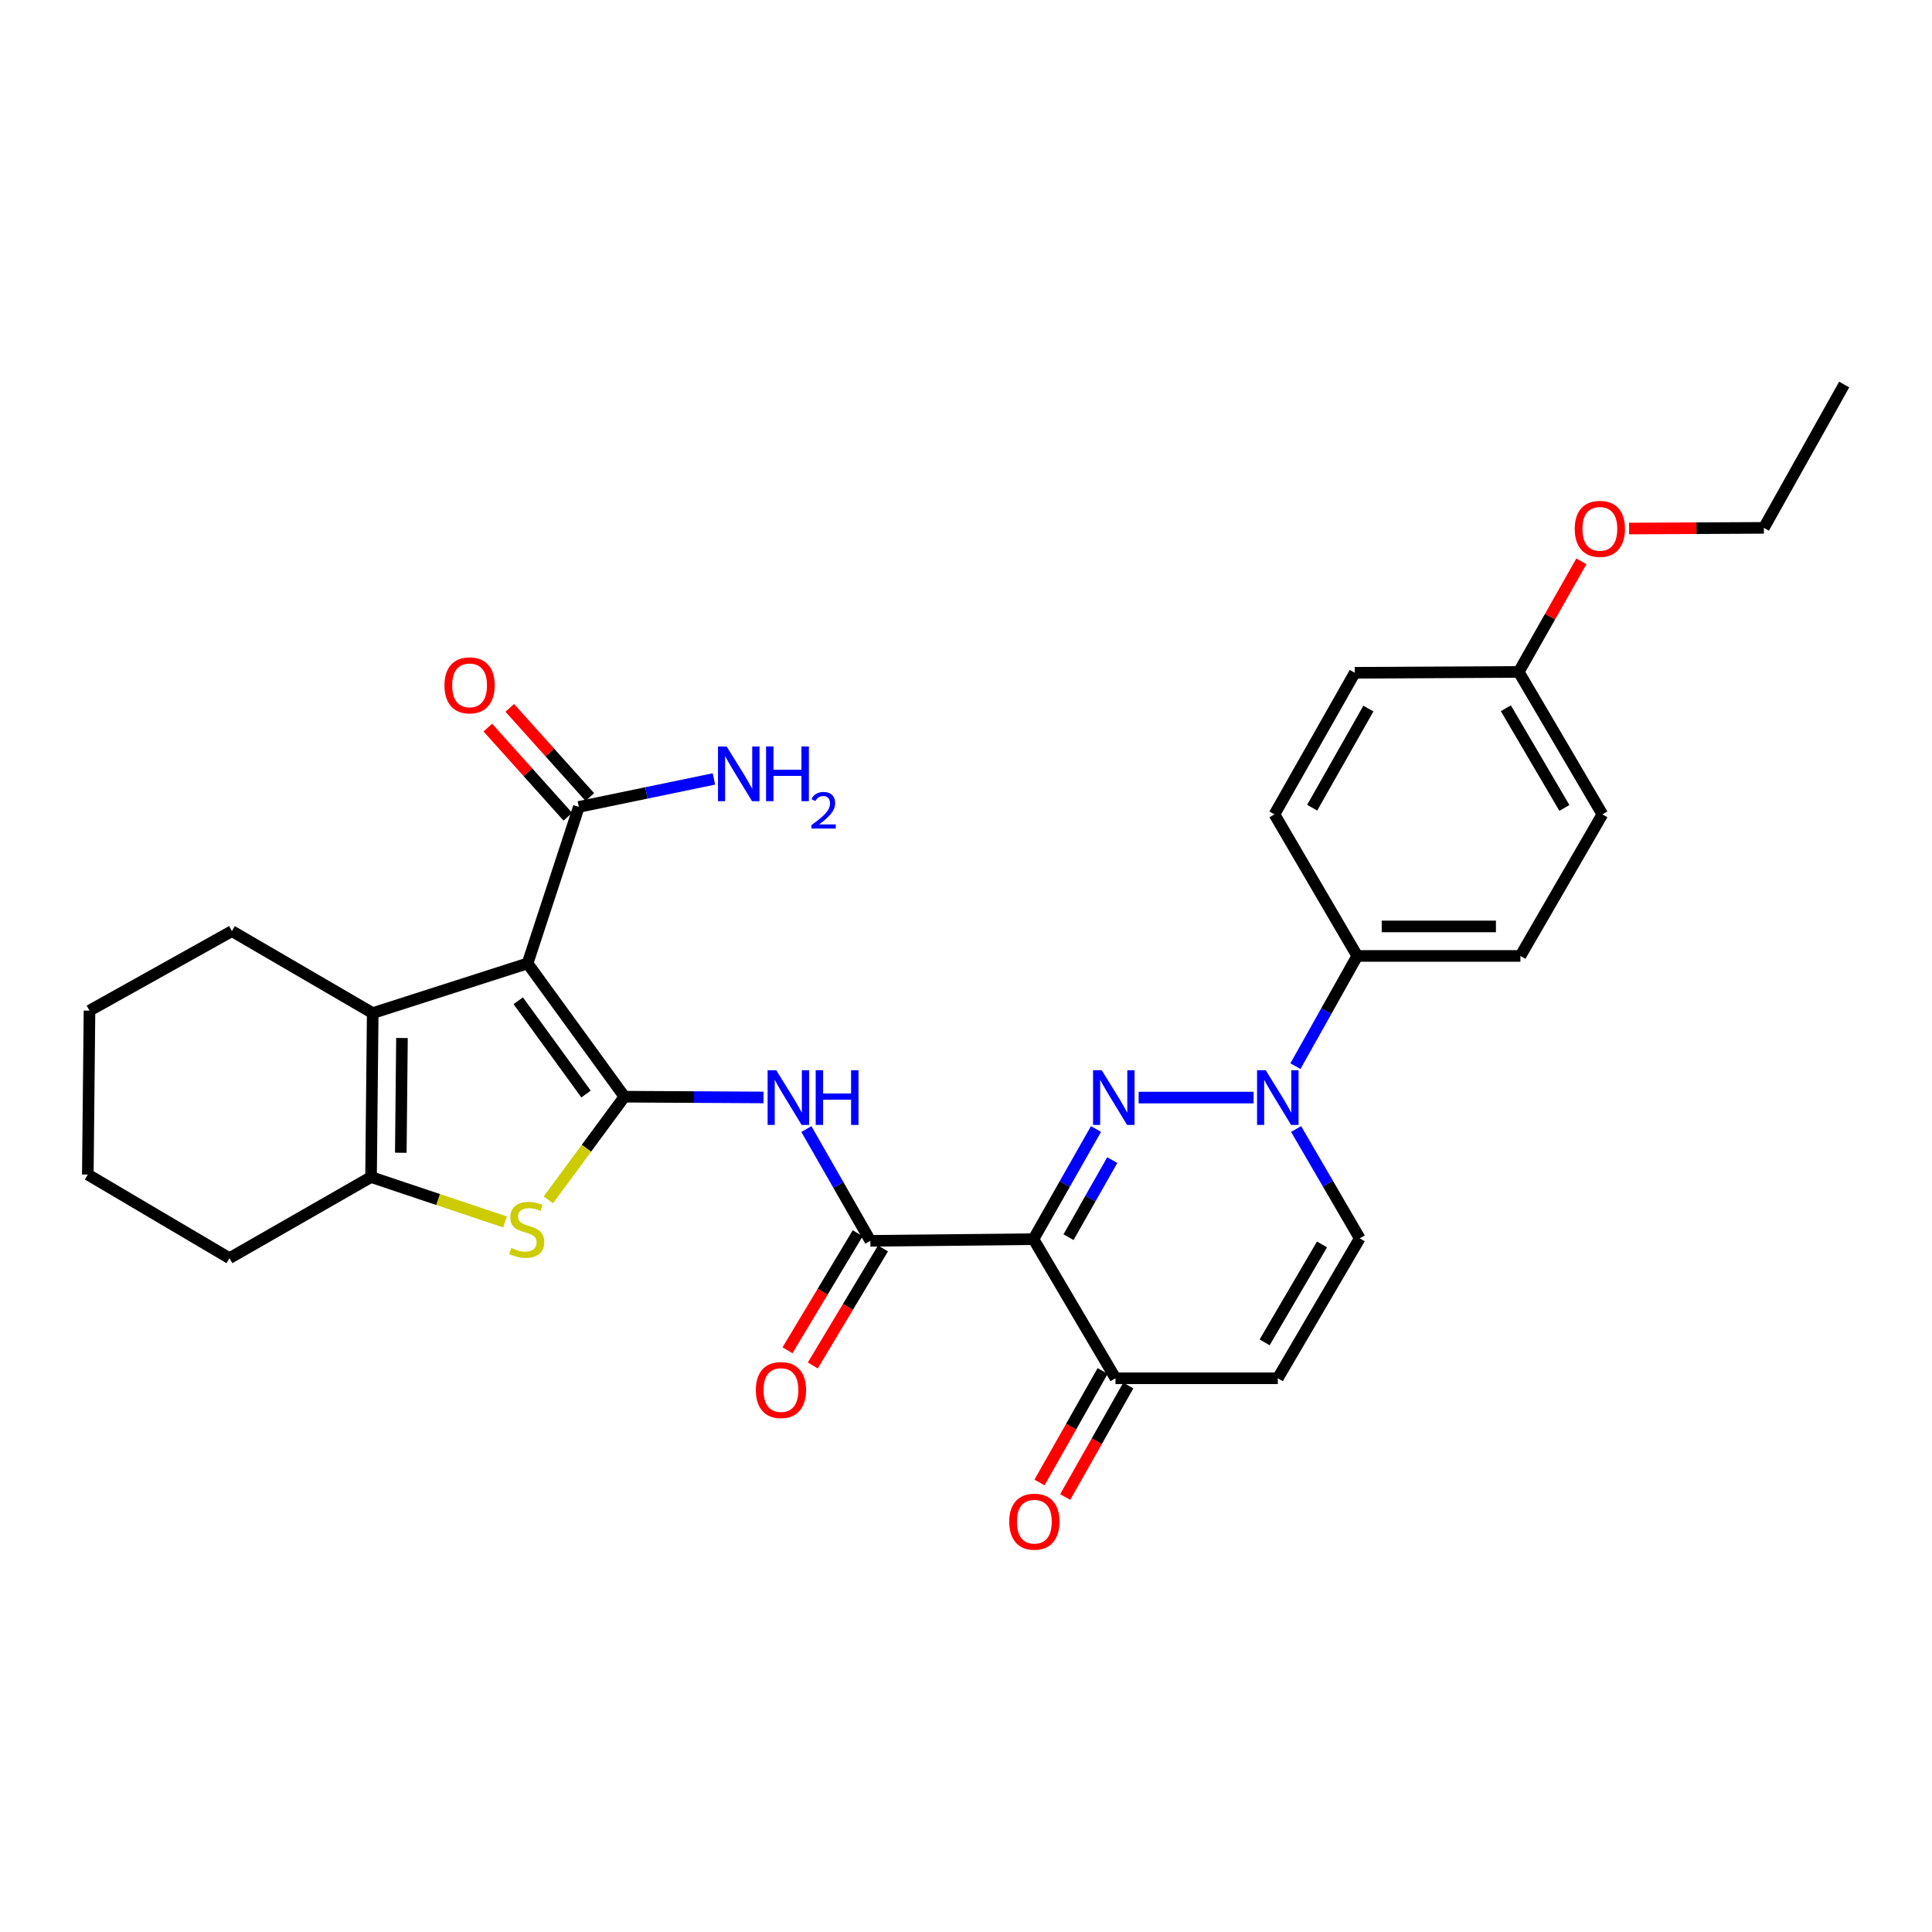 <?xml version='1.0' encoding='iso-8859-1'?>
<svg version='1.1' baseProfile='full'
              xmlns='http://www.w3.org/2000/svg'
                      xmlns:rdkit='http://www.rdkit.org/xml'
                      xmlns:xlink='http://www.w3.org/1999/xlink'
                  xml:space='preserve'
width='1000px' height='1000px' viewBox='0 0 1000 1000'>
<!-- END OF HEADER -->
<rect style='opacity:1.0;fill:#FFFFFF;stroke:none' width='1000' height='1000' x='0' y='0'> </rect>
<path class='bond-0' d='M 323.21,567.649 L 273.067,498.662' style='fill:none;fill-rule:evenodd;stroke:#000000;stroke-width:6px;stroke-linecap:butt;stroke-linejoin:miter;stroke-opacity:1' />
<path class='bond-0' d='M 303.335,566.28 L 268.235,517.989' style='fill:none;fill-rule:evenodd;stroke:#000000;stroke-width:6px;stroke-linecap:butt;stroke-linejoin:miter;stroke-opacity:1' />
<path class='bond-3' d='M 323.21,567.649 L 303.523,594.346' style='fill:none;fill-rule:evenodd;stroke:#000000;stroke-width:6px;stroke-linecap:butt;stroke-linejoin:miter;stroke-opacity:1' />
<path class='bond-3' d='M 303.523,594.346 L 283.836,621.042' style='fill:none;fill-rule:evenodd;stroke:#CCCC00;stroke-width:6px;stroke-linecap:butt;stroke-linejoin:miter;stroke-opacity:1' />
<path class='bond-7' d='M 323.21,567.649 L 359.201,567.843' style='fill:none;fill-rule:evenodd;stroke:#000000;stroke-width:6px;stroke-linecap:butt;stroke-linejoin:miter;stroke-opacity:1' />
<path class='bond-7' d='M 359.201,567.843 L 395.193,568.037' style='fill:none;fill-rule:evenodd;stroke:#0000FF;stroke-width:6px;stroke-linecap:butt;stroke-linejoin:miter;stroke-opacity:1' />
<path class='bond-5' d='M 273.067,498.662 L 192.914,524.386' style='fill:none;fill-rule:evenodd;stroke:#000000;stroke-width:6px;stroke-linecap:butt;stroke-linejoin:miter;stroke-opacity:1' />
<path class='bond-9' d='M 273.067,498.662 L 299.614,417.652' style='fill:none;fill-rule:evenodd;stroke:#000000;stroke-width:6px;stroke-linecap:butt;stroke-linejoin:miter;stroke-opacity:1' />
<path class='bond-1' d='M 567.276,584.373 L 551.103,612.88' style='fill:none;fill-rule:evenodd;stroke:#0000FF;stroke-width:6px;stroke-linecap:butt;stroke-linejoin:miter;stroke-opacity:1' />
<path class='bond-1' d='M 551.103,612.88 L 534.93,641.387' style='fill:none;fill-rule:evenodd;stroke:#000000;stroke-width:6px;stroke-linecap:butt;stroke-linejoin:miter;stroke-opacity:1' />
<path class='bond-1' d='M 575.707,600.461 L 564.386,620.416' style='fill:none;fill-rule:evenodd;stroke:#0000FF;stroke-width:6px;stroke-linecap:butt;stroke-linejoin:miter;stroke-opacity:1' />
<path class='bond-1' d='M 564.386,620.416 L 553.065,640.371' style='fill:none;fill-rule:evenodd;stroke:#000000;stroke-width:6px;stroke-linecap:butt;stroke-linejoin:miter;stroke-opacity:1' />
<path class='bond-4' d='M 589.366,568.107 L 648.85,568.107' style='fill:none;fill-rule:evenodd;stroke:#0000FF;stroke-width:6px;stroke-linecap:butt;stroke-linejoin:miter;stroke-opacity:1' />
<path class='bond-2' d='M 534.93,641.387 L 450.493,642.252' style='fill:none;fill-rule:evenodd;stroke:#000000;stroke-width:6px;stroke-linecap:butt;stroke-linejoin:miter;stroke-opacity:1' />
<path class='bond-10' d='M 534.93,641.387 L 577.37,713.386' style='fill:none;fill-rule:evenodd;stroke:#000000;stroke-width:6px;stroke-linecap:butt;stroke-linejoin:miter;stroke-opacity:1' />
<path class='bond-8' d='M 261.421,632.49 L 226.739,620.864' style='fill:none;fill-rule:evenodd;stroke:#CCCC00;stroke-width:6px;stroke-linecap:butt;stroke-linejoin:miter;stroke-opacity:1' />
<path class='bond-8' d='M 226.739,620.864 L 192.057,609.239' style='fill:none;fill-rule:evenodd;stroke:#000000;stroke-width:6px;stroke-linecap:butt;stroke-linejoin:miter;stroke-opacity:1' />
<path class='bond-13' d='M 670.513,551.845 L 686.514,523.319' style='fill:none;fill-rule:evenodd;stroke:#0000FF;stroke-width:6px;stroke-linecap:butt;stroke-linejoin:miter;stroke-opacity:1' />
<path class='bond-13' d='M 686.514,523.319 L 702.515,494.793' style='fill:none;fill-rule:evenodd;stroke:#000000;stroke-width:6px;stroke-linecap:butt;stroke-linejoin:miter;stroke-opacity:1' />
<path class='bond-32' d='M 670.861,584.374 L 687.333,612.668' style='fill:none;fill-rule:evenodd;stroke:#0000FF;stroke-width:6px;stroke-linecap:butt;stroke-linejoin:miter;stroke-opacity:1' />
<path class='bond-32' d='M 687.333,612.668 L 703.805,640.963' style='fill:none;fill-rule:evenodd;stroke:#000000;stroke-width:6px;stroke-linecap:butt;stroke-linejoin:miter;stroke-opacity:1' />
<path class='bond-21' d='M 192.914,524.386 L 120.041,481.939' style='fill:none;fill-rule:evenodd;stroke:#000000;stroke-width:6px;stroke-linecap:butt;stroke-linejoin:miter;stroke-opacity:1' />
<path class='bond-30' d='M 192.914,524.386 L 192.057,609.239' style='fill:none;fill-rule:evenodd;stroke:#000000;stroke-width:6px;stroke-linecap:butt;stroke-linejoin:miter;stroke-opacity:1' />
<path class='bond-30' d='M 208.057,537.269 L 207.457,596.666' style='fill:none;fill-rule:evenodd;stroke:#000000;stroke-width:6px;stroke-linecap:butt;stroke-linejoin:miter;stroke-opacity:1' />
<path class='bond-6' d='M 450.493,642.252 L 433.937,613.327' style='fill:none;fill-rule:evenodd;stroke:#000000;stroke-width:6px;stroke-linecap:butt;stroke-linejoin:miter;stroke-opacity:1' />
<path class='bond-6' d='M 433.937,613.327 L 417.381,584.403' style='fill:none;fill-rule:evenodd;stroke:#0000FF;stroke-width:6px;stroke-linecap:butt;stroke-linejoin:miter;stroke-opacity:1' />
<path class='bond-14' d='M 443.945,638.325 L 425.777,668.614' style='fill:none;fill-rule:evenodd;stroke:#000000;stroke-width:6px;stroke-linecap:butt;stroke-linejoin:miter;stroke-opacity:1' />
<path class='bond-14' d='M 425.777,668.614 L 407.609,698.904' style='fill:none;fill-rule:evenodd;stroke:#FF0000;stroke-width:6px;stroke-linecap:butt;stroke-linejoin:miter;stroke-opacity:1' />
<path class='bond-14' d='M 457.042,646.18 L 438.874,676.47' style='fill:none;fill-rule:evenodd;stroke:#000000;stroke-width:6px;stroke-linecap:butt;stroke-linejoin:miter;stroke-opacity:1' />
<path class='bond-14' d='M 438.874,676.47 L 420.706,706.76' style='fill:none;fill-rule:evenodd;stroke:#FF0000;stroke-width:6px;stroke-linecap:butt;stroke-linejoin:miter;stroke-opacity:1' />
<path class='bond-24' d='M 192.057,609.239 L 118.769,651.229' style='fill:none;fill-rule:evenodd;stroke:#000000;stroke-width:6px;stroke-linecap:butt;stroke-linejoin:miter;stroke-opacity:1' />
<path class='bond-15' d='M 305.297,412.551 L 284.576,389.471' style='fill:none;fill-rule:evenodd;stroke:#000000;stroke-width:6px;stroke-linecap:butt;stroke-linejoin:miter;stroke-opacity:1' />
<path class='bond-15' d='M 284.576,389.471 L 263.856,366.392' style='fill:none;fill-rule:evenodd;stroke:#FF0000;stroke-width:6px;stroke-linecap:butt;stroke-linejoin:miter;stroke-opacity:1' />
<path class='bond-15' d='M 293.932,422.753 L 273.212,399.674' style='fill:none;fill-rule:evenodd;stroke:#000000;stroke-width:6px;stroke-linecap:butt;stroke-linejoin:miter;stroke-opacity:1' />
<path class='bond-15' d='M 273.212,399.674 L 252.492,376.594' style='fill:none;fill-rule:evenodd;stroke:#FF0000;stroke-width:6px;stroke-linecap:butt;stroke-linejoin:miter;stroke-opacity:1' />
<path class='bond-19' d='M 299.614,417.652 L 334.567,410.417' style='fill:none;fill-rule:evenodd;stroke:#000000;stroke-width:6px;stroke-linecap:butt;stroke-linejoin:miter;stroke-opacity:1' />
<path class='bond-19' d='M 334.567,410.417 L 369.519,403.182' style='fill:none;fill-rule:evenodd;stroke:#0000FF;stroke-width:6px;stroke-linecap:butt;stroke-linejoin:miter;stroke-opacity:1' />
<path class='bond-11' d='M 577.37,713.386 L 661.391,713.386' style='fill:none;fill-rule:evenodd;stroke:#000000;stroke-width:6px;stroke-linecap:butt;stroke-linejoin:miter;stroke-opacity:1' />
<path class='bond-16' d='M 570.725,709.623 L 554.388,738.475' style='fill:none;fill-rule:evenodd;stroke:#000000;stroke-width:6px;stroke-linecap:butt;stroke-linejoin:miter;stroke-opacity:1' />
<path class='bond-16' d='M 554.388,738.475 L 538.05,767.327' style='fill:none;fill-rule:evenodd;stroke:#FF0000;stroke-width:6px;stroke-linecap:butt;stroke-linejoin:miter;stroke-opacity:1' />
<path class='bond-16' d='M 584.014,717.148 L 567.677,746' style='fill:none;fill-rule:evenodd;stroke:#000000;stroke-width:6px;stroke-linecap:butt;stroke-linejoin:miter;stroke-opacity:1' />
<path class='bond-16' d='M 567.677,746 L 551.34,774.852' style='fill:none;fill-rule:evenodd;stroke:#FF0000;stroke-width:6px;stroke-linecap:butt;stroke-linejoin:miter;stroke-opacity:1' />
<path class='bond-12' d='M 661.391,713.386 L 703.805,640.963' style='fill:none;fill-rule:evenodd;stroke:#000000;stroke-width:6px;stroke-linecap:butt;stroke-linejoin:miter;stroke-opacity:1' />
<path class='bond-12' d='M 654.575,694.805 L 684.264,644.108' style='fill:none;fill-rule:evenodd;stroke:#000000;stroke-width:6px;stroke-linecap:butt;stroke-linejoin:miter;stroke-opacity:1' />
<path class='bond-17' d='M 702.515,494.793 L 786.961,494.793' style='fill:none;fill-rule:evenodd;stroke:#000000;stroke-width:6px;stroke-linecap:butt;stroke-linejoin:miter;stroke-opacity:1' />
<path class='bond-17' d='M 715.182,479.521 L 774.294,479.521' style='fill:none;fill-rule:evenodd;stroke:#000000;stroke-width:6px;stroke-linecap:butt;stroke-linejoin:miter;stroke-opacity:1' />
<path class='bond-18' d='M 702.515,494.793 L 659.66,421.513' style='fill:none;fill-rule:evenodd;stroke:#000000;stroke-width:6px;stroke-linecap:butt;stroke-linejoin:miter;stroke-opacity:1' />
<path class='bond-23' d='M 786.961,494.793 L 829.391,421.513' style='fill:none;fill-rule:evenodd;stroke:#000000;stroke-width:6px;stroke-linecap:butt;stroke-linejoin:miter;stroke-opacity:1' />
<path class='bond-22' d='M 659.66,421.513 L 701.234,348.232' style='fill:none;fill-rule:evenodd;stroke:#000000;stroke-width:6px;stroke-linecap:butt;stroke-linejoin:miter;stroke-opacity:1' />
<path class='bond-22' d='M 679.179,418.056 L 708.281,366.76' style='fill:none;fill-rule:evenodd;stroke:#000000;stroke-width:6px;stroke-linecap:butt;stroke-linejoin:miter;stroke-opacity:1' />
<path class='bond-20' d='M 786.095,347.783 L 701.234,348.232' style='fill:none;fill-rule:evenodd;stroke:#000000;stroke-width:6px;stroke-linecap:butt;stroke-linejoin:miter;stroke-opacity:1' />
<path class='bond-25' d='M 786.095,347.783 L 802.307,319.159' style='fill:none;fill-rule:evenodd;stroke:#000000;stroke-width:6px;stroke-linecap:butt;stroke-linejoin:miter;stroke-opacity:1' />
<path class='bond-25' d='M 802.307,319.159 L 818.519,290.536' style='fill:none;fill-rule:evenodd;stroke:#FF0000;stroke-width:6px;stroke-linecap:butt;stroke-linejoin:miter;stroke-opacity:1' />
<path class='bond-33' d='M 786.095,347.783 L 829.391,421.513' style='fill:none;fill-rule:evenodd;stroke:#000000;stroke-width:6px;stroke-linecap:butt;stroke-linejoin:miter;stroke-opacity:1' />
<path class='bond-33' d='M 779.421,366.576 L 809.728,418.186' style='fill:none;fill-rule:evenodd;stroke:#000000;stroke-width:6px;stroke-linecap:butt;stroke-linejoin:miter;stroke-opacity:1' />
<path class='bond-27' d='M 120.041,481.939 L 46.32,523.105' style='fill:none;fill-rule:evenodd;stroke:#000000;stroke-width:6px;stroke-linecap:butt;stroke-linejoin:miter;stroke-opacity:1' />
<path class='bond-28' d='M 118.769,651.229 L 45.455,607.95' style='fill:none;fill-rule:evenodd;stroke:#000000;stroke-width:6px;stroke-linecap:butt;stroke-linejoin:miter;stroke-opacity:1' />
<path class='bond-26' d='M 843.207,273.57 L 878.089,273.396' style='fill:none;fill-rule:evenodd;stroke:#FF0000;stroke-width:6px;stroke-linecap:butt;stroke-linejoin:miter;stroke-opacity:1' />
<path class='bond-26' d='M 878.089,273.396 L 912.972,273.221' style='fill:none;fill-rule:evenodd;stroke:#000000;stroke-width:6px;stroke-linecap:butt;stroke-linejoin:miter;stroke-opacity:1' />
<path class='bond-29' d='M 912.972,273.221 L 954.545,199.042' style='fill:none;fill-rule:evenodd;stroke:#000000;stroke-width:6px;stroke-linecap:butt;stroke-linejoin:miter;stroke-opacity:1' />
<path class='bond-31' d='M 46.32,523.105 L 45.455,607.95' style='fill:none;fill-rule:evenodd;stroke:#000000;stroke-width:6px;stroke-linecap:butt;stroke-linejoin:miter;stroke-opacity:1' />
<path  class='atom-2' d='M 570.244 553.947
L 579.524 568.947
Q 580.444 570.427, 581.924 573.107
Q 583.404 575.787, 583.484 575.947
L 583.484 553.947
L 587.244 553.947
L 587.244 582.267
L 583.364 582.267
L 573.404 565.867
Q 572.244 563.947, 571.004 561.747
Q 569.804 559.547, 569.444 558.867
L 569.444 582.267
L 565.764 582.267
L 565.764 553.947
L 570.244 553.947
' fill='#0000FF'/>
<path  class='atom-4' d='M 264.625 645.965
Q 264.945 646.085, 266.265 646.645
Q 267.585 647.205, 269.025 647.565
Q 270.505 647.885, 271.945 647.885
Q 274.625 647.885, 276.185 646.605
Q 277.745 645.285, 277.745 643.005
Q 277.745 641.445, 276.945 640.485
Q 276.185 639.525, 274.985 639.005
Q 273.785 638.485, 271.785 637.885
Q 269.265 637.125, 267.745 636.405
Q 266.265 635.685, 265.185 634.165
Q 264.145 632.645, 264.145 630.085
Q 264.145 626.525, 266.545 624.325
Q 268.985 622.125, 273.785 622.125
Q 277.065 622.125, 280.785 623.685
L 279.865 626.765
Q 276.465 625.365, 273.905 625.365
Q 271.145 625.365, 269.625 626.525
Q 268.105 627.645, 268.145 629.605
Q 268.145 631.125, 268.905 632.045
Q 269.705 632.965, 270.825 633.485
Q 271.985 634.005, 273.905 634.605
Q 276.465 635.405, 277.985 636.205
Q 279.505 637.005, 280.585 638.645
Q 281.705 640.245, 281.705 643.005
Q 281.705 646.925, 279.065 649.045
Q 276.465 651.125, 272.105 651.125
Q 269.585 651.125, 267.665 650.565
Q 265.785 650.045, 263.545 649.125
L 264.625 645.965
' fill='#CCCC00'/>
<path  class='atom-5' d='M 655.131 553.947
L 664.411 568.947
Q 665.331 570.427, 666.811 573.107
Q 668.291 575.787, 668.371 575.947
L 668.371 553.947
L 672.131 553.947
L 672.131 582.267
L 668.251 582.267
L 658.291 565.867
Q 657.131 563.947, 655.891 561.747
Q 654.691 559.547, 654.331 558.867
L 654.331 582.267
L 650.651 582.267
L 650.651 553.947
L 655.131 553.947
' fill='#0000FF'/>
<path  class='atom-8' d='M 401.794 553.947
L 411.074 568.947
Q 411.994 570.427, 413.474 573.107
Q 414.954 575.787, 415.034 575.947
L 415.034 553.947
L 418.794 553.947
L 418.794 582.267
L 414.914 582.267
L 404.954 565.867
Q 403.794 563.947, 402.554 561.747
Q 401.354 559.547, 400.994 558.867
L 400.994 582.267
L 397.314 582.267
L 397.314 553.947
L 401.794 553.947
' fill='#0000FF'/>
<path  class='atom-8' d='M 422.194 553.947
L 426.034 553.947
L 426.034 565.987
L 440.514 565.987
L 440.514 553.947
L 444.354 553.947
L 444.354 582.267
L 440.514 582.267
L 440.514 569.187
L 426.034 569.187
L 426.034 582.267
L 422.194 582.267
L 422.194 553.947
' fill='#0000FF'/>
<path  class='atom-15' d='M 391.219 719.481
Q 391.219 712.681, 394.579 708.881
Q 397.939 705.081, 404.219 705.081
Q 410.499 705.081, 413.859 708.881
Q 417.219 712.681, 417.219 719.481
Q 417.219 726.361, 413.819 730.281
Q 410.419 734.161, 404.219 734.161
Q 397.979 734.161, 394.579 730.281
Q 391.219 726.401, 391.219 719.481
M 404.219 730.961
Q 408.539 730.961, 410.859 728.081
Q 413.219 725.161, 413.219 719.481
Q 413.219 713.921, 410.859 711.121
Q 408.539 708.281, 404.219 708.281
Q 399.899 708.281, 397.539 711.081
Q 395.219 713.881, 395.219 719.481
Q 395.219 725.201, 397.539 728.081
Q 399.899 730.961, 404.219 730.961
' fill='#FF0000'/>
<path  class='atom-16' d='M 230.057 354.735
Q 230.057 347.935, 233.417 344.135
Q 236.777 340.335, 243.057 340.335
Q 249.337 340.335, 252.697 344.135
Q 256.057 347.935, 256.057 354.735
Q 256.057 361.615, 252.657 365.535
Q 249.257 369.415, 243.057 369.415
Q 236.817 369.415, 233.417 365.535
Q 230.057 361.655, 230.057 354.735
M 243.057 366.215
Q 247.377 366.215, 249.697 363.335
Q 252.057 360.415, 252.057 354.735
Q 252.057 349.175, 249.697 346.375
Q 247.377 343.535, 243.057 343.535
Q 238.737 343.535, 236.377 346.335
Q 234.057 349.135, 234.057 354.735
Q 234.057 360.455, 236.377 363.335
Q 238.737 366.215, 243.057 366.215
' fill='#FF0000'/>
<path  class='atom-17' d='M 522.38 787.62
Q 522.38 780.82, 525.74 777.02
Q 529.1 773.22, 535.38 773.22
Q 541.66 773.22, 545.02 777.02
Q 548.38 780.82, 548.38 787.62
Q 548.38 794.5, 544.98 798.42
Q 541.58 802.3, 535.38 802.3
Q 529.14 802.3, 525.74 798.42
Q 522.38 794.54, 522.38 787.62
M 535.38 799.1
Q 539.7 799.1, 542.02 796.22
Q 544.38 793.3, 544.38 787.62
Q 544.38 782.06, 542.02 779.26
Q 539.7 776.42, 535.38 776.42
Q 531.06 776.42, 528.7 779.22
Q 526.38 782.02, 526.38 787.62
Q 526.38 793.34, 528.7 796.22
Q 531.06 799.1, 535.38 799.1
' fill='#FF0000'/>
<path  class='atom-20' d='M 376.112 386.362
L 385.392 401.362
Q 386.312 402.842, 387.792 405.522
Q 389.272 408.202, 389.352 408.362
L 389.352 386.362
L 393.112 386.362
L 393.112 414.682
L 389.232 414.682
L 379.272 398.282
Q 378.112 396.362, 376.872 394.162
Q 375.672 391.962, 375.312 391.282
L 375.312 414.682
L 371.632 414.682
L 371.632 386.362
L 376.112 386.362
' fill='#0000FF'/>
<path  class='atom-20' d='M 396.512 386.362
L 400.352 386.362
L 400.352 398.402
L 414.832 398.402
L 414.832 386.362
L 418.672 386.362
L 418.672 414.682
L 414.832 414.682
L 414.832 401.602
L 400.352 401.602
L 400.352 414.682
L 396.512 414.682
L 396.512 386.362
' fill='#0000FF'/>
<path  class='atom-20' d='M 420.045 413.688
Q 420.731 411.92, 422.368 410.943
Q 424.005 409.94, 426.275 409.94
Q 429.1 409.94, 430.684 411.471
Q 432.268 413.002, 432.268 415.721
Q 432.268 418.493, 430.209 421.08
Q 428.176 423.668, 423.952 426.73
L 432.585 426.73
L 432.585 428.842
L 419.992 428.842
L 419.992 427.073
Q 423.477 424.592, 425.536 422.744
Q 427.621 420.896, 428.625 419.232
Q 429.628 417.569, 429.628 415.853
Q 429.628 414.058, 428.73 413.055
Q 427.833 412.052, 426.275 412.052
Q 424.77 412.052, 423.767 412.659
Q 422.764 413.266, 422.051 414.612
L 420.045 413.688
' fill='#0000FF'/>
<path  class='atom-26' d='M 815.085 273.726
Q 815.085 266.926, 818.445 263.126
Q 821.805 259.326, 828.085 259.326
Q 834.365 259.326, 837.725 263.126
Q 841.085 266.926, 841.085 273.726
Q 841.085 280.606, 837.685 284.526
Q 834.285 288.406, 828.085 288.406
Q 821.845 288.406, 818.445 284.526
Q 815.085 280.646, 815.085 273.726
M 828.085 285.206
Q 832.405 285.206, 834.725 282.326
Q 837.085 279.406, 837.085 273.726
Q 837.085 268.166, 834.725 265.366
Q 832.405 262.526, 828.085 262.526
Q 823.765 262.526, 821.405 265.326
Q 819.085 268.126, 819.085 273.726
Q 819.085 279.446, 821.405 282.326
Q 823.765 285.206, 828.085 285.206
' fill='#FF0000'/>
</svg>
